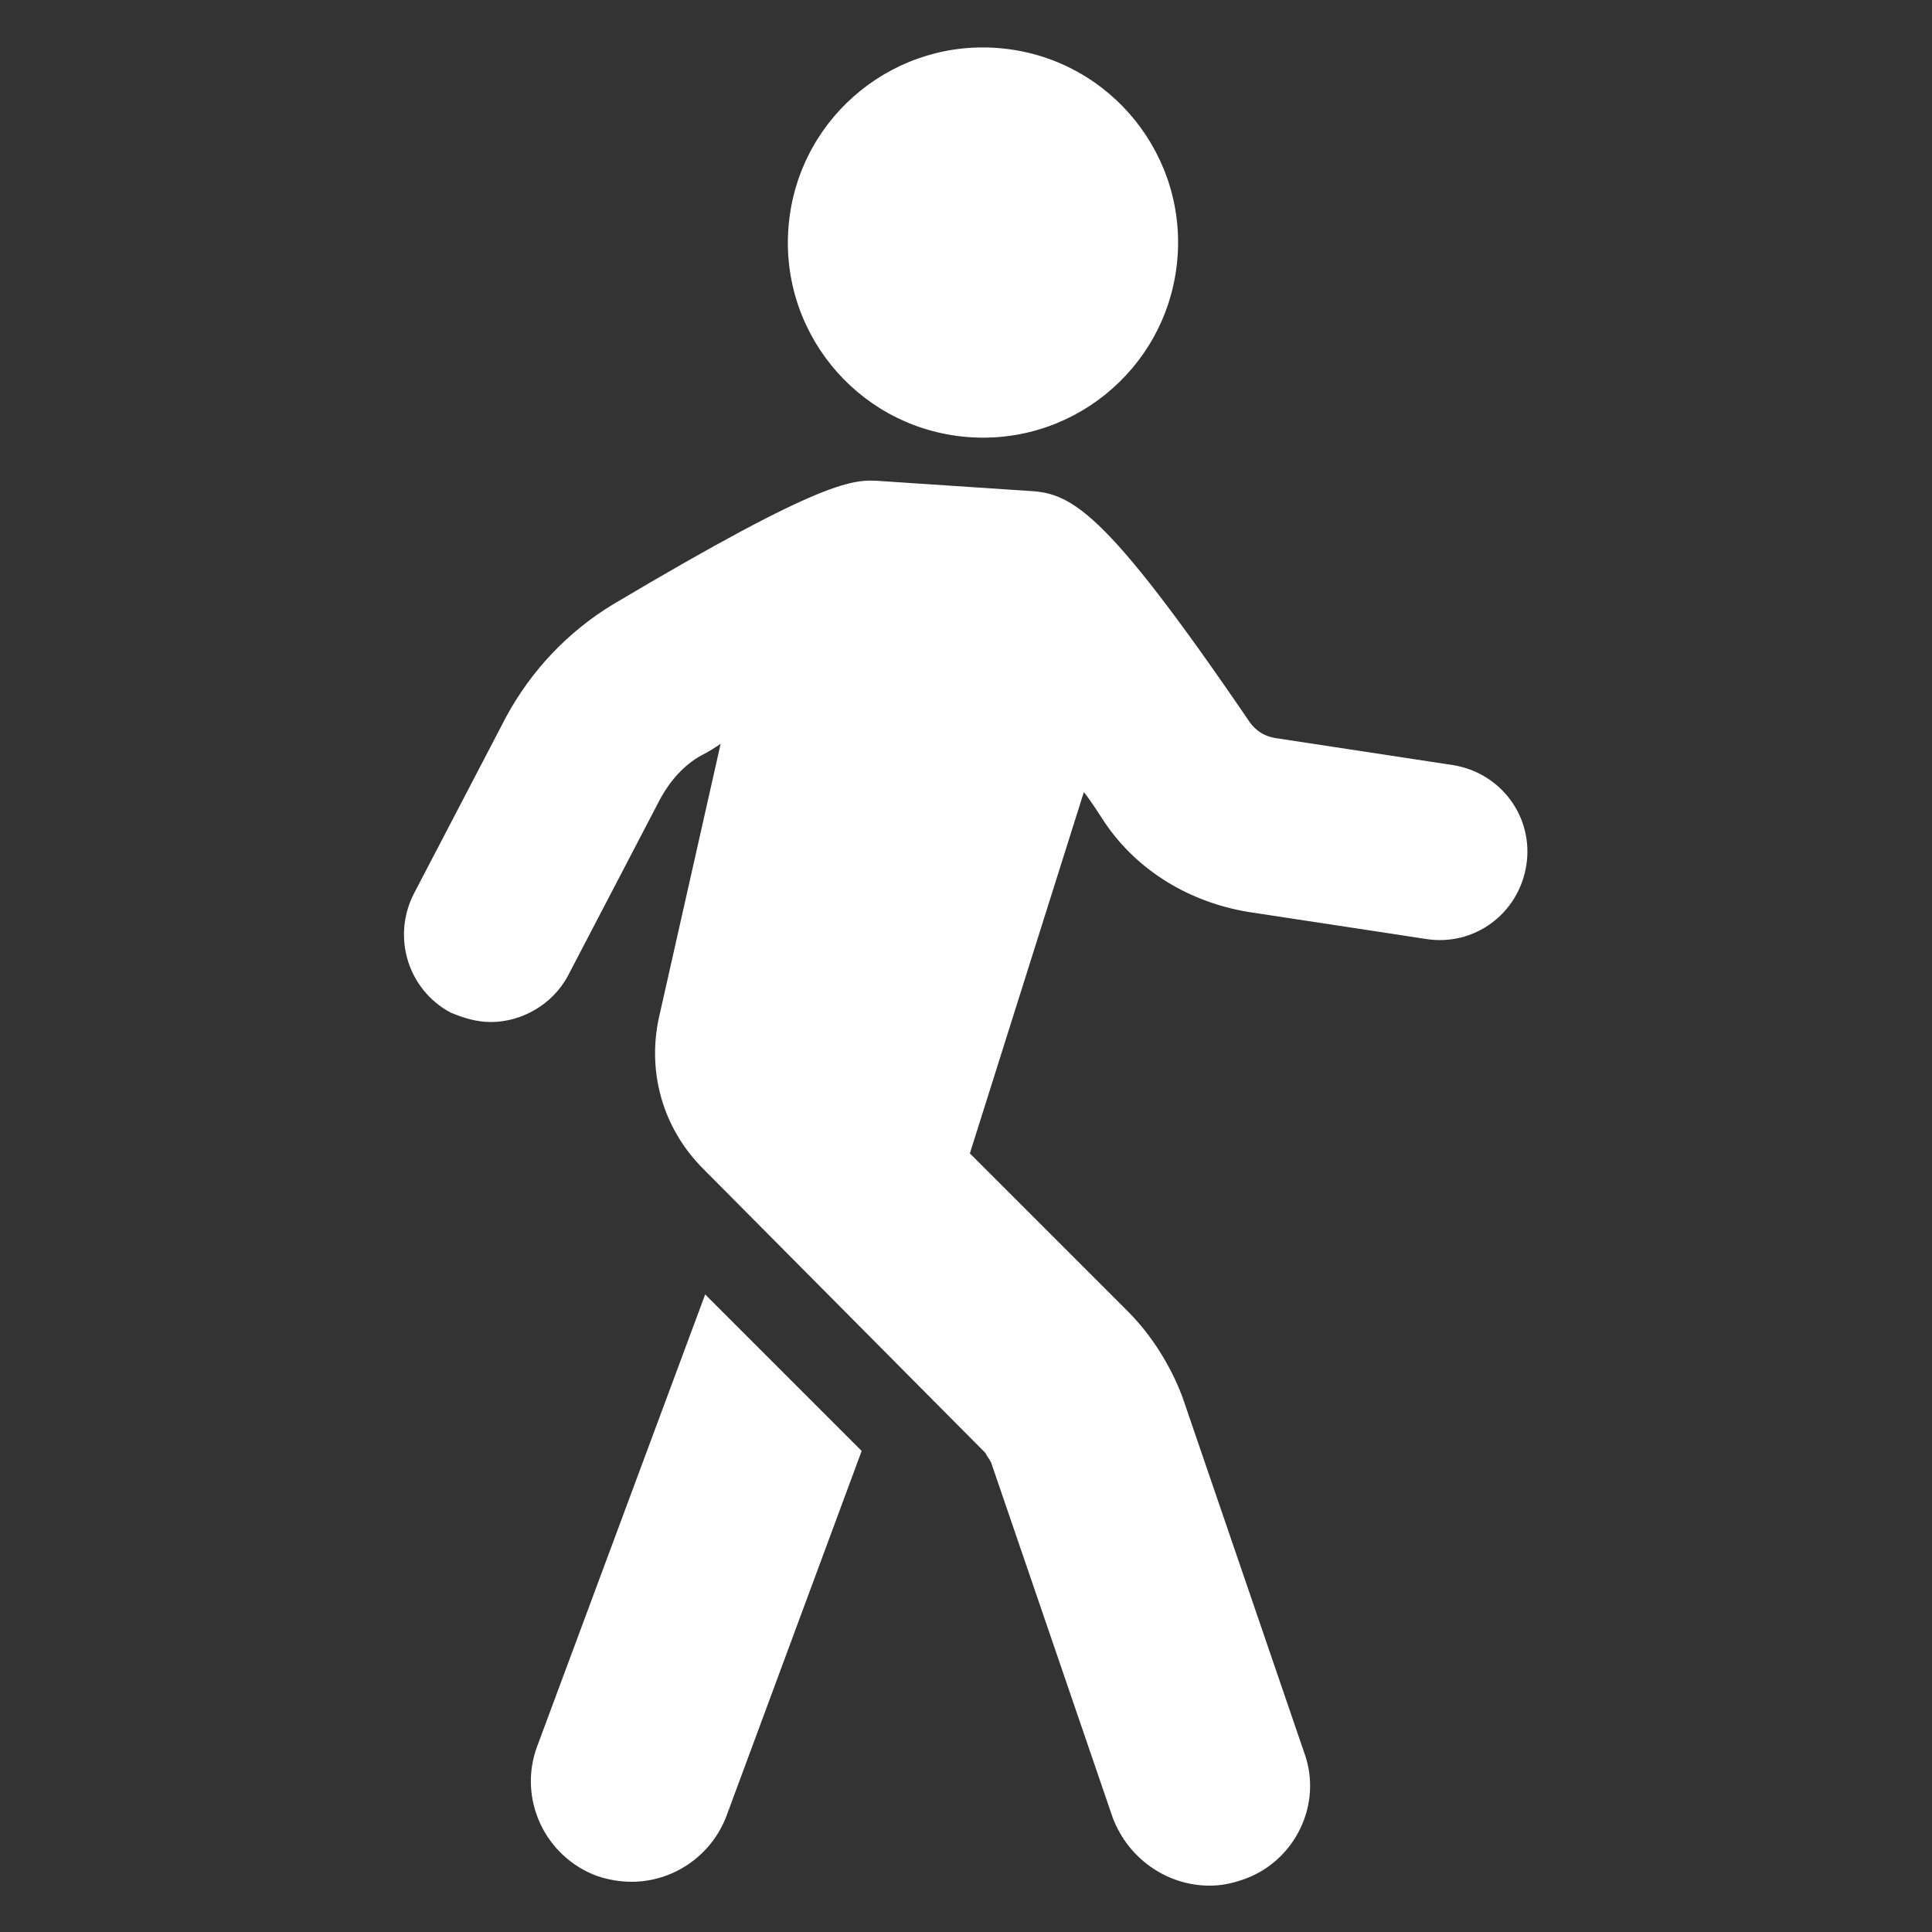 <svg height='100px' width='100px'  fill="#ffffff" xmlns:x="http://ns.adobe.com/Extensibility/1.0/" xmlns:i="http://ns.adobe.com/AdobeIllustrator/10.0/" xmlns:graph="http://ns.adobe.com/Graphs/1.0/" xmlns="http://www.w3.org/2000/svg" xmlns:xlink="http://www.w3.org/1999/xlink" version="1.1" x="0px" y="0px" viewBox="0 0 100 100" style="enable-background:new 0 0 100 100;" xml:space="preserve"><rect x="0" y="0" width="100" height="100" fill="#333333" stroke="none"/><g><g i:extraneous="self"><g><path d="M36.5,67l8.1,8.1l-7,18.9c-0.8,2.1-2.8,3.4-4.9,3.4c-0.6,0-1.2-0.1-1.8-0.3c-2.7-1-4.1-4-3.1-6.7L36.5,67z"></path><path d="M21.4,46.3l4.8-9.2c1.3-2.4,3.2-4.4,5.5-5.8c11.1-6.6,12.5-6.5,13.9-6.4l7.5,0.5c2.3,0.1,3.9,0.7,11.6,12     c0.3,0.4,0.7,0.7,1.3,0.8l9.2,1.4c2.5,0.4,4.2,2.7,3.8,5.2c-0.4,2.5-2.7,4.2-5.2,3.8l-9.2-1.4c-3-0.5-5.7-2.1-7.4-4.6     c-0.4-0.6-0.7-1.1-1.1-1.6l-5.9,18.7l8.2,8.2c1.2,1.2,2.2,2.8,2.8,4.4l6.3,18.4c1,2.7-0.5,5.7-3.2,6.6c-0.6,0.2-1.1,0.3-1.7,0.3     c-2.2,0-4.2-1.4-5-3.5l-6.3-18.4c-0.1-0.2-0.2-0.3-0.3-0.5L36.4,60.5c-2.1-2.1-2.9-5-2.3-7.8l3.2-14.2c-0.3,0.2-0.6,0.4-1,0.6     c-0.9,0.5-1.6,1.3-2.1,2.2l-4.8,9.2c-0.8,1.5-2.4,2.4-4,2.4c-0.7,0-1.4-0.2-2.1-0.5C21.1,51.2,20.3,48.5,21.4,46.3z"></path><ellipse transform="matrix(0.108 -0.994 0.994 0.108 32.857 61.788)" cx="50.9" cy="12.6" rx="10.1" ry="10.1"></ellipse></g></g></g></svg>